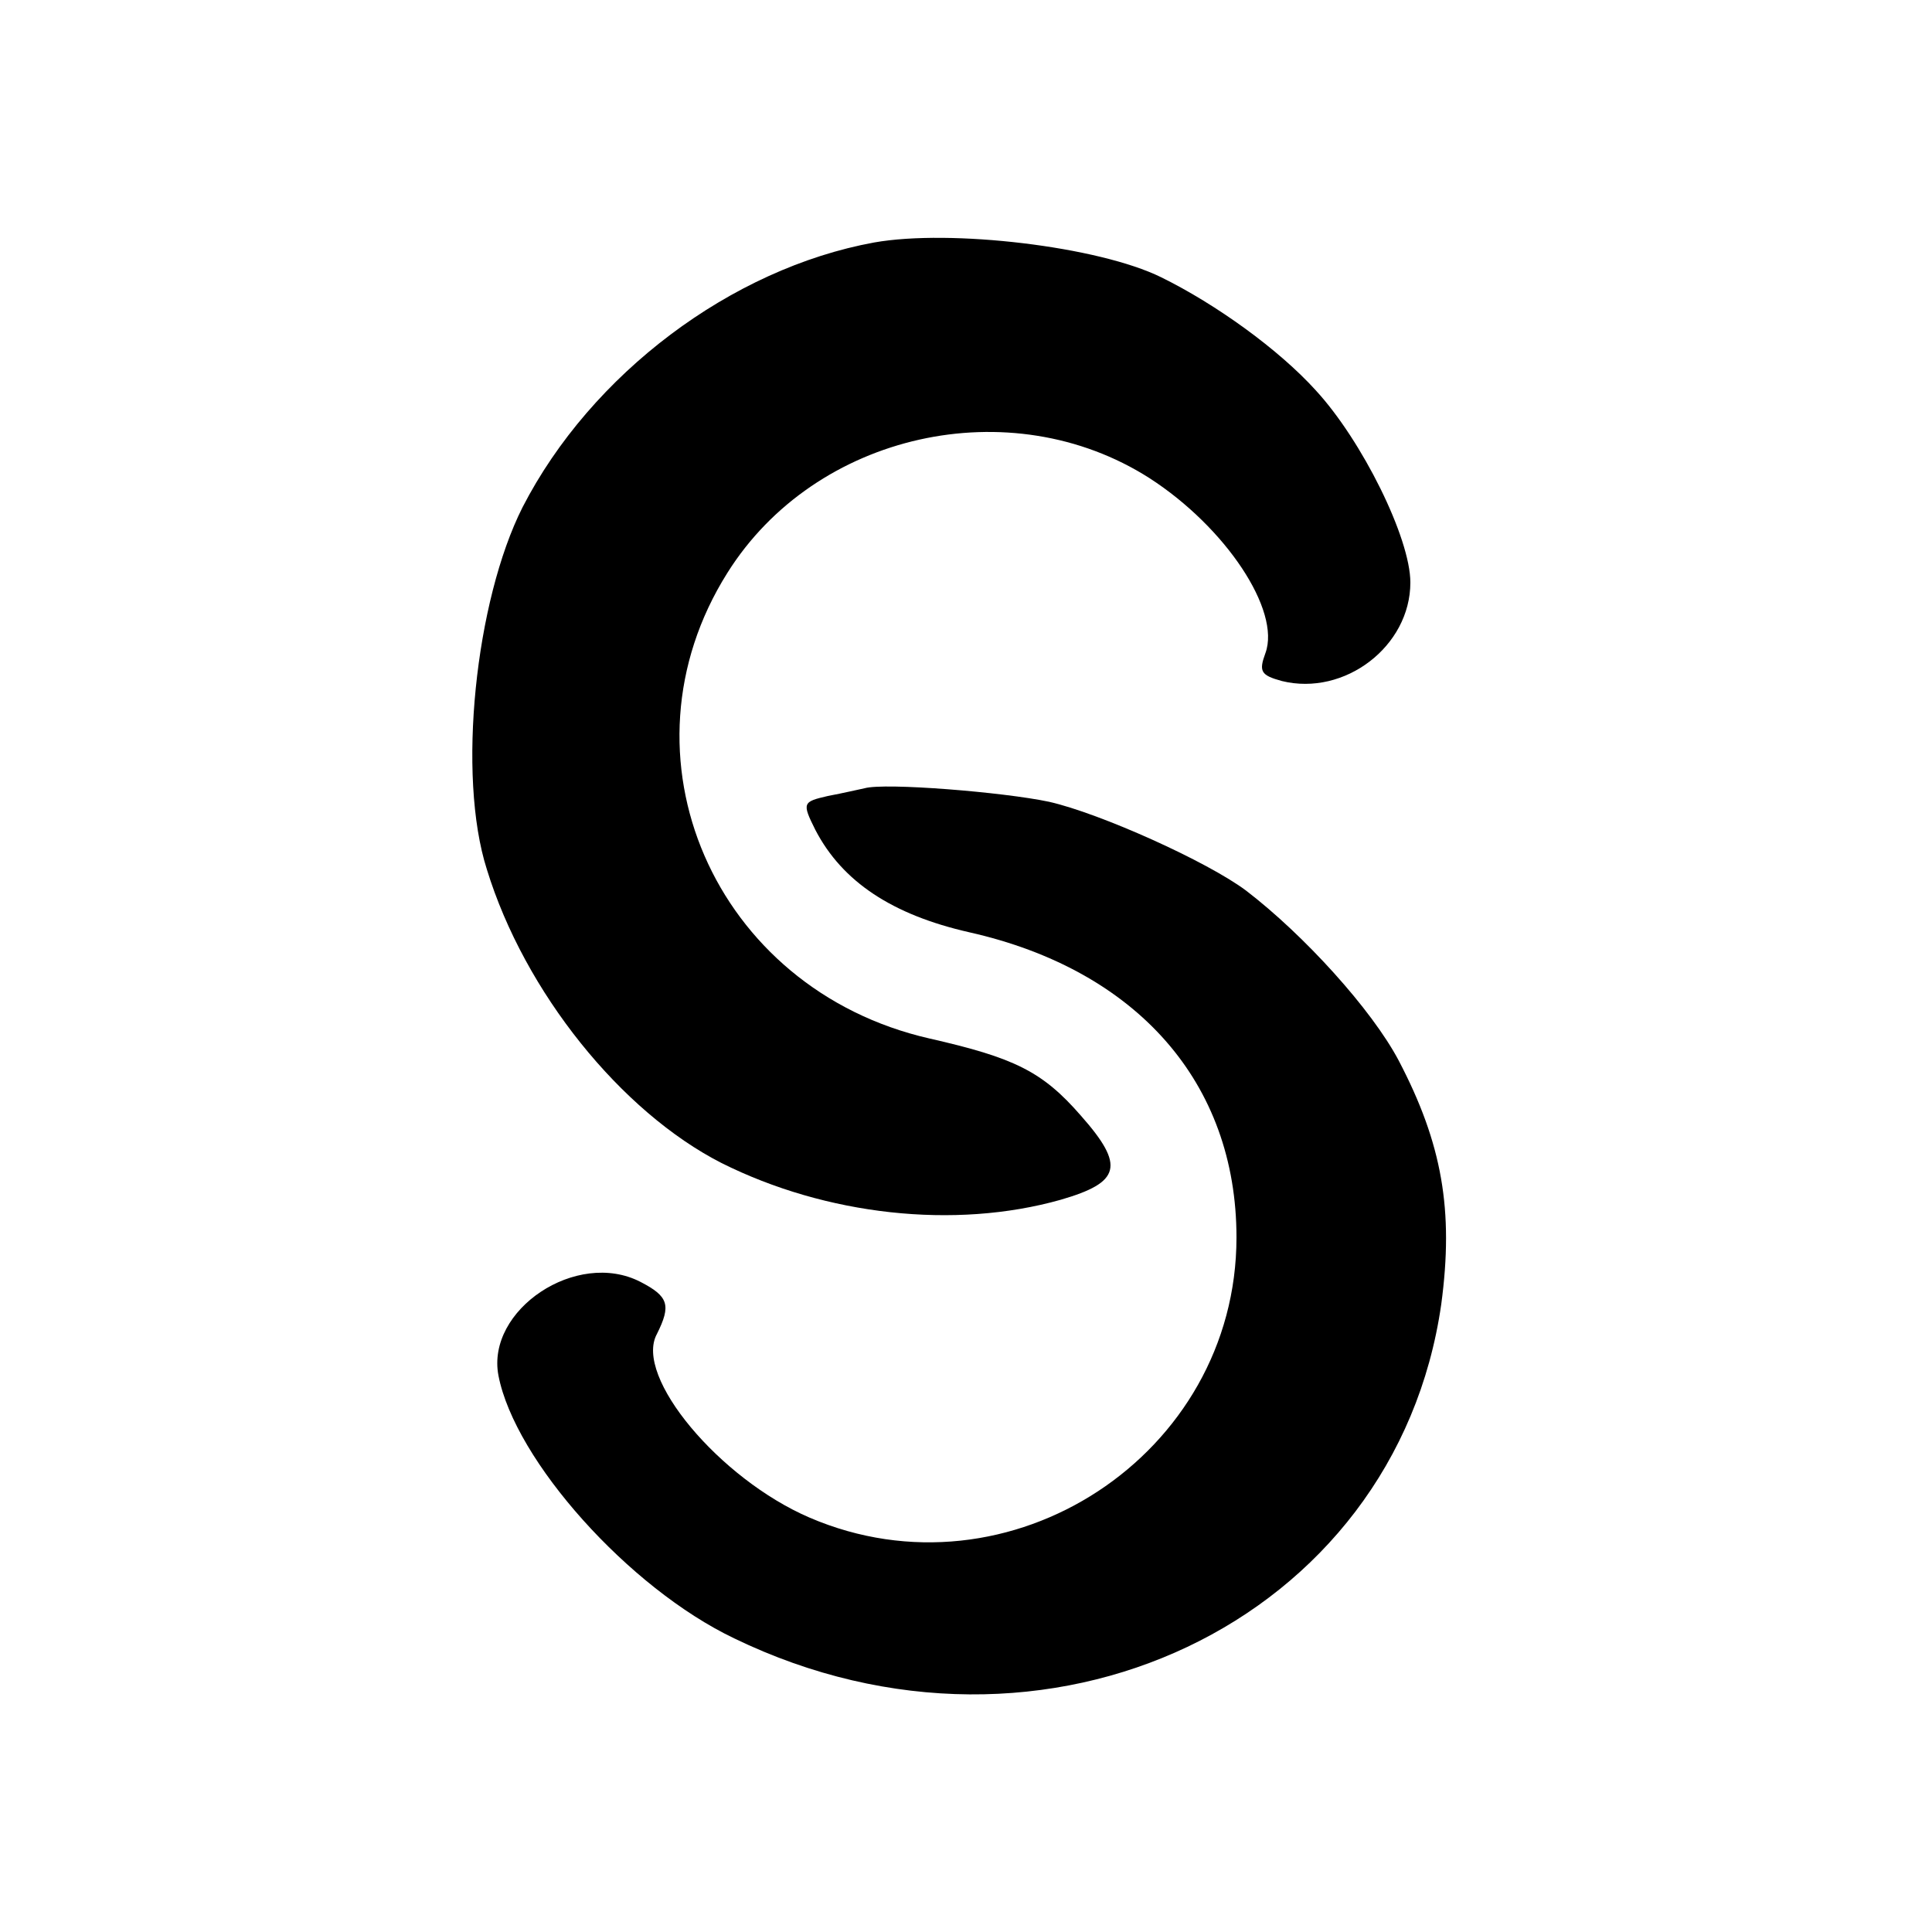 <?xml version="1.0" standalone="no"?>
<!DOCTYPE svg PUBLIC "-//W3C//DTD SVG 20010904//EN"
 "http://www.w3.org/TR/2001/REC-SVG-20010904/DTD/svg10.dtd">
<svg version="1.0" xmlns="http://www.w3.org/2000/svg"
 width="200pt" height="200pt" viewBox="0 0 200 200"
 preserveAspectRatio="xMidYMid meet">
<g transform="translate(0,200) scale(0.1,-0.1)"
fill="#000000" stroke="none">
<path d="M905 1749 c-148 -27 -293 -136 -364 -274 -49 -97 -68 -278 -37 -375
39 -127 139 -251 243 -304 108 -54 241 -69 351 -38 62 18 67 35 21 87 -40 46
-69 60 -157 80 -223 51 -328 293 -209 482 91 145 293 190 437 98 79 -51 136
-137 120 -181 -7 -19 -5 -23 17 -29 65 -16 133 36 133 102 0 46 -50 147 -98
199 -38 42 -103 89 -160 117 -65 32 -218 50 -297 36z"/>
<path d="M895 1184 c-5 -1 -22 -5 -38 -8 -26 -6 -27 -7 -13 -35 28 -54 80 -88
159 -106 174 -39 277 -156 277 -316 0 -225 -235 -379 -442 -290 -93 40 -182
146 -158 190 15 30 12 39 -17 54 -66 34 -160 -29 -147 -97 17 -88 135 -220
244 -272 322 -156 685 17 732 346 13 97 1 166 -44 252 -28 53 -98 130 -158
176 -40 30 -151 80 -204 92 -47 10 -170 20 -191 14z"/>
</g>
</svg>
